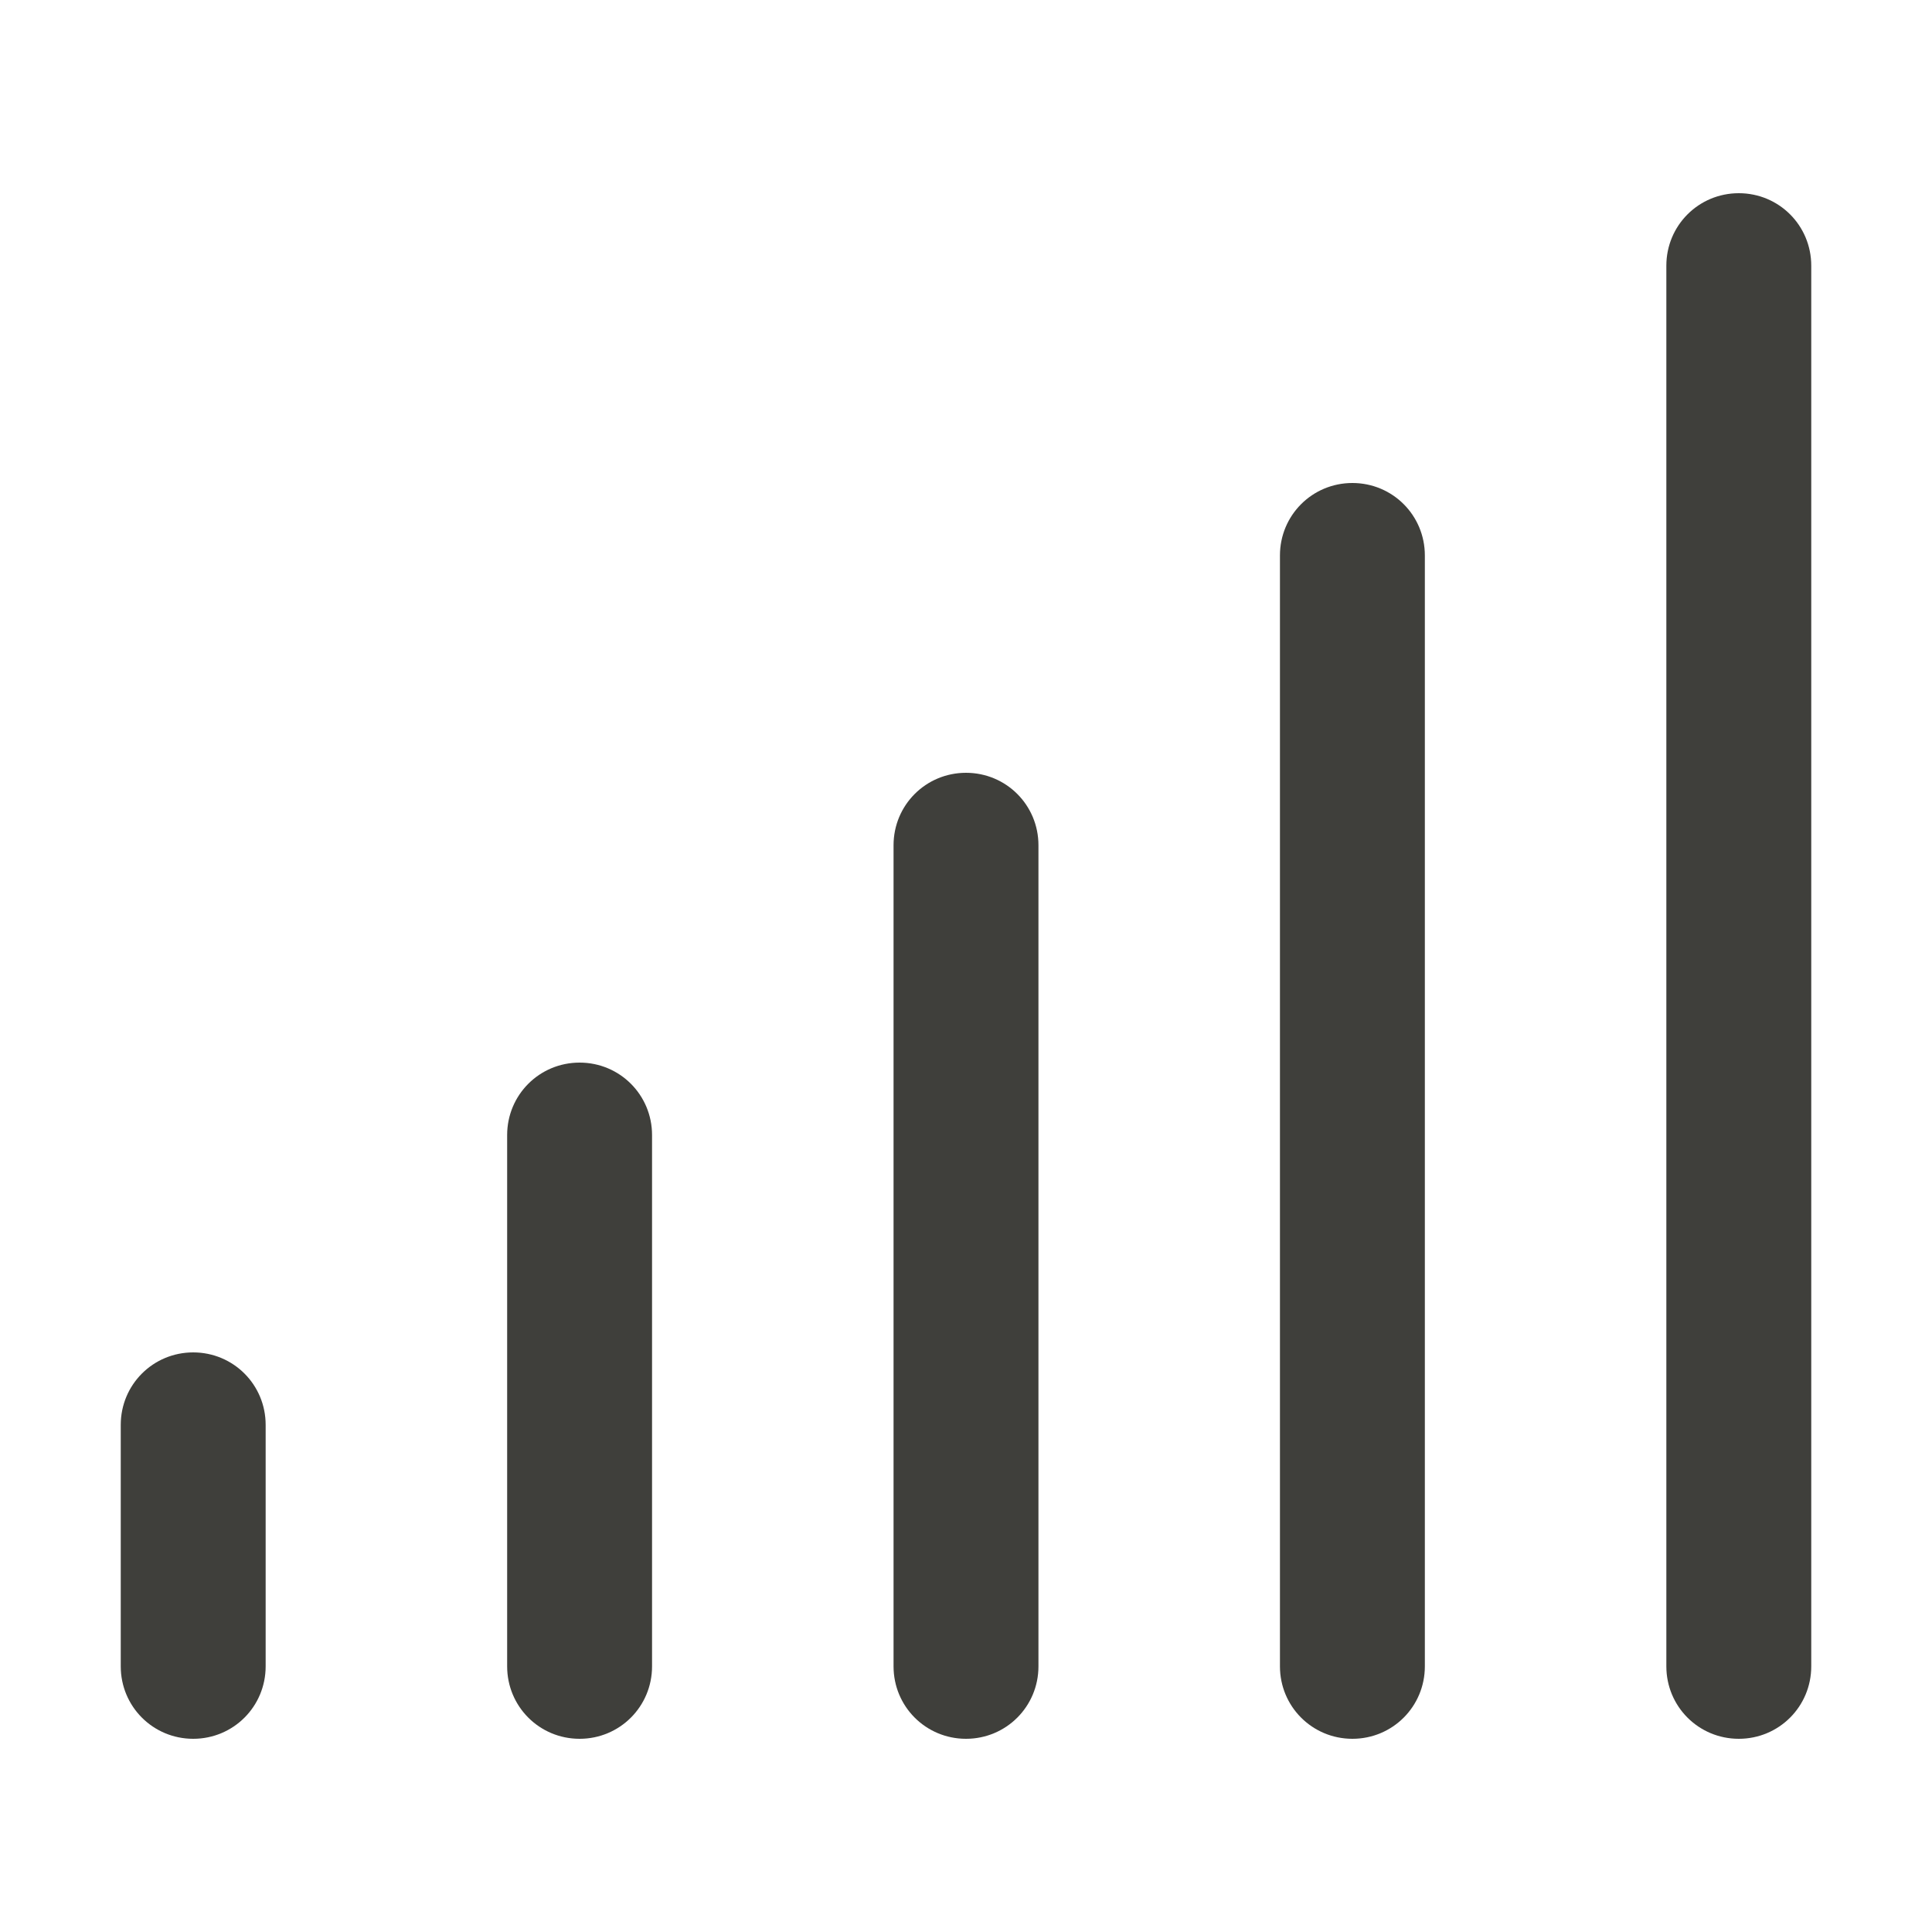 <svg width="24" height="24" viewBox="0 0 24 24" fill="none" xmlns="http://www.w3.org/2000/svg">
<path d="M21.6 2.4C22.099 2.4 22.5 2.801 22.5 3.3V20.7C22.5 21.199 22.099 21.6 21.6 21.6C21.101 21.6 20.7 21.199 20.7 20.7V3.3C20.7 2.801 21.101 2.4 21.6 2.4ZM16.8 6C17.299 6 17.7 6.401 17.7 6.9V20.7C17.7 21.199 17.299 21.6 16.8 21.6C16.301 21.6 15.9 21.199 15.9 20.7V6.9C15.9 6.401 16.301 6 16.8 6ZM12 9.6C12.499 9.6 12.9 10.001 12.9 10.5V20.7C12.9 21.199 12.499 21.6 12 21.6C11.501 21.6 11.1 21.199 11.1 20.7V10.5C11.1 10.001 11.501 9.6 12 9.6ZM7.2 13.2C7.699 13.2 8.1 13.601 8.1 14.1V20.7C8.1 21.199 7.699 21.6 7.2 21.6C6.701 21.6 6.3 21.199 6.3 20.7V14.1C6.3 13.601 6.701 13.2 7.2 13.2ZM2.4 16.8C2.899 16.8 3.3 17.201 3.3 17.7V20.7C3.3 21.199 2.899 21.6 2.4 21.6C1.901 21.6 1.5 21.199 1.5 20.7V17.7C1.5 17.201 1.901 16.8 2.4 16.8Z" fill="#3F3F3B"/>
</svg>
